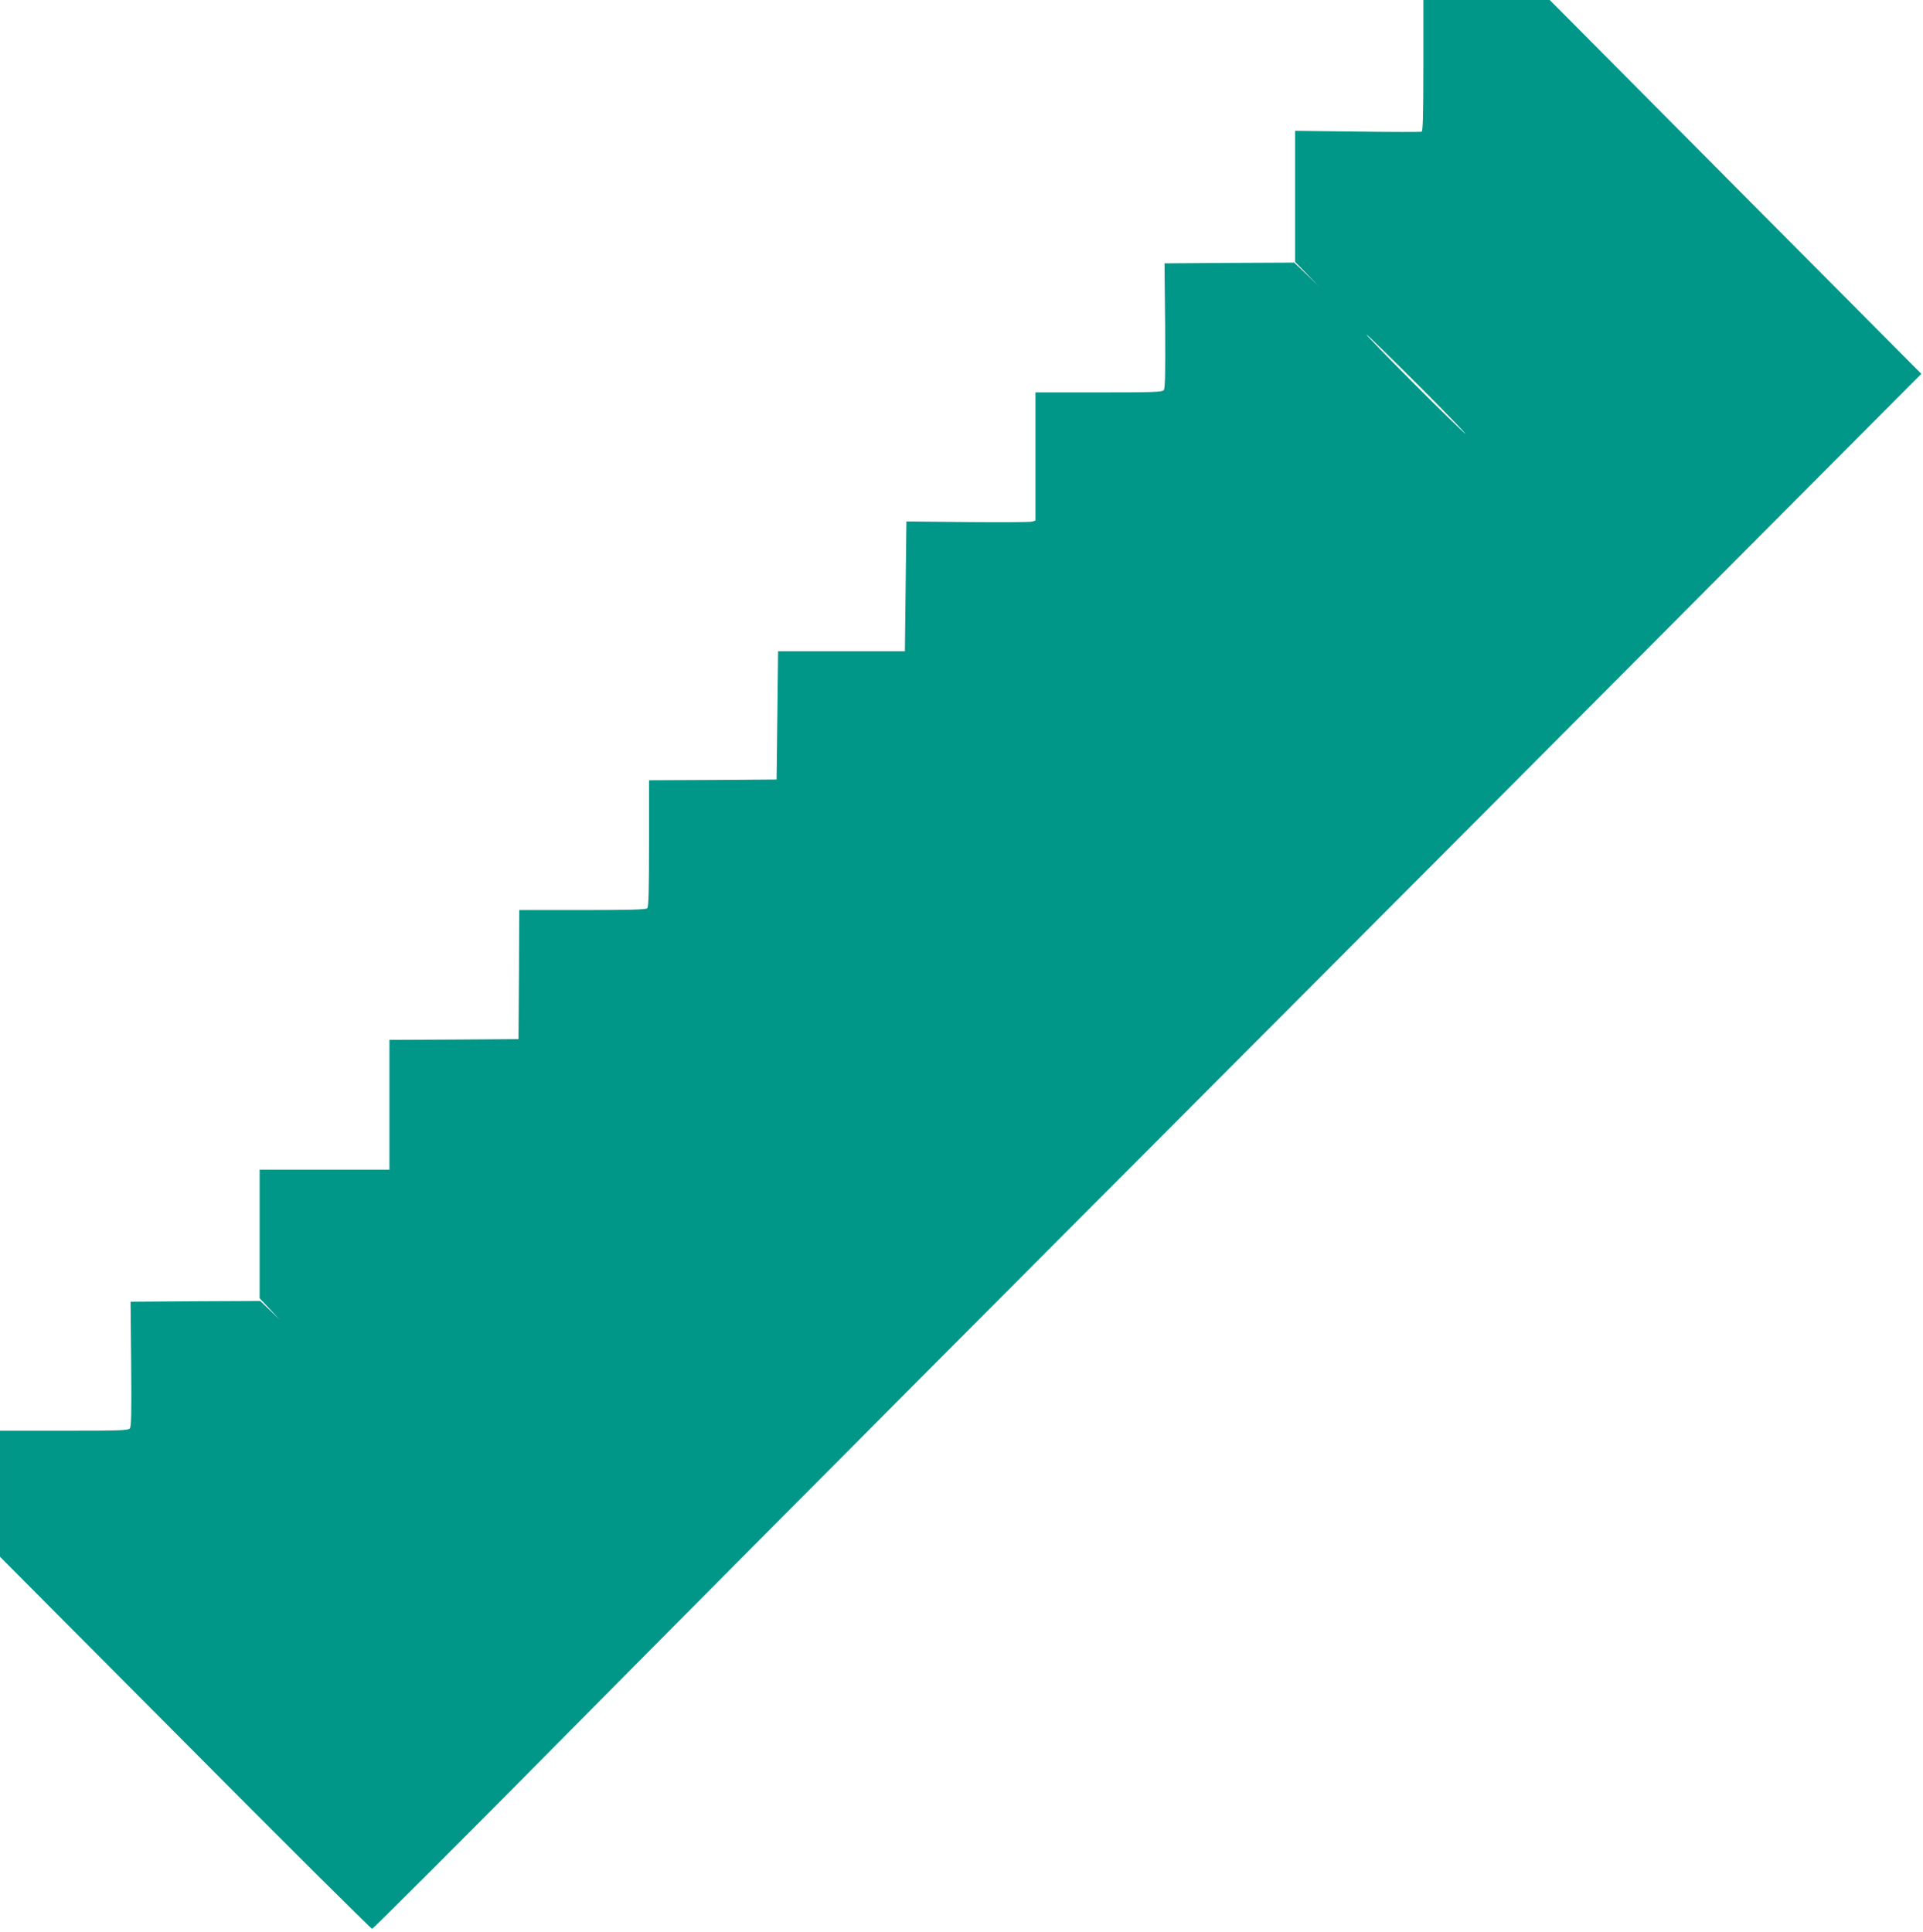 <?xml version="1.0" standalone="no"?>
<!DOCTYPE svg PUBLIC "-//W3C//DTD SVG 20010904//EN"
 "http://www.w3.org/TR/2001/REC-SVG-20010904/DTD/svg10.dtd">
<svg version="1.0" xmlns="http://www.w3.org/2000/svg"
 width="1274pt" height="1280pt" viewBox="0 0 1274 1280"
 preserveAspectRatio="xMidYMid meet">
<g transform="translate(0,1280) scale(0.1,-0.1)"
fill="#009688" stroke="none">
<path d="M9430 12366 c0 -339 -3 -435 -12 -439 -7 -2 -199 -2 -425 1 l-413 5
0 -434 0 -434 78 -80 77 -80 -80 78 -81 77 -429 -2 -430 -3 4 -413 c2 -317 0
-416 -9 -427 -11 -13 -72 -15 -431 -15 l-419 0 0 -424 0 -425 -22 -7 c-13 -4
-205 -5 -428 -3 l-405 4 -5 -430 -5 -430 -420 0 -420 0 -5 -425 -5 -425 -422
-3 -423 -2 0 -418 c0 -312 -3 -421 -12 -430 -9 -9 -118 -12 -430 -12 l-418 0
-2 -427 -3 -428 -427 -3 -428 -2 0 -430 0 -430 -430 0 -430 0 0 -426 0 -426
67 -71 67 -72 -65 63 -65 62 -429 -2 -430 -3 4 -412 c3 -324 1 -416 -9 -428
-11 -13 -67 -15 -436 -15 l-424 0 0 -417 0 -418 1226 -1232 c674 -678 1232
-1233 1239 -1233 7 0 587 579 1287 1287 701 709 2237 2253 3414 3433 1176
1180 2910 2918 3851 3864 l1712 1719 -1231 1238 -1231 1239 -419 0 -418 0 0
-434z m262 -2421 c56 -60 -39 30 -211 200 -172 171 -358 360 -413 420 -56 61
39 -29 211 -200 172 -170 358 -359 413 -420z"/>
</g>
</svg>
